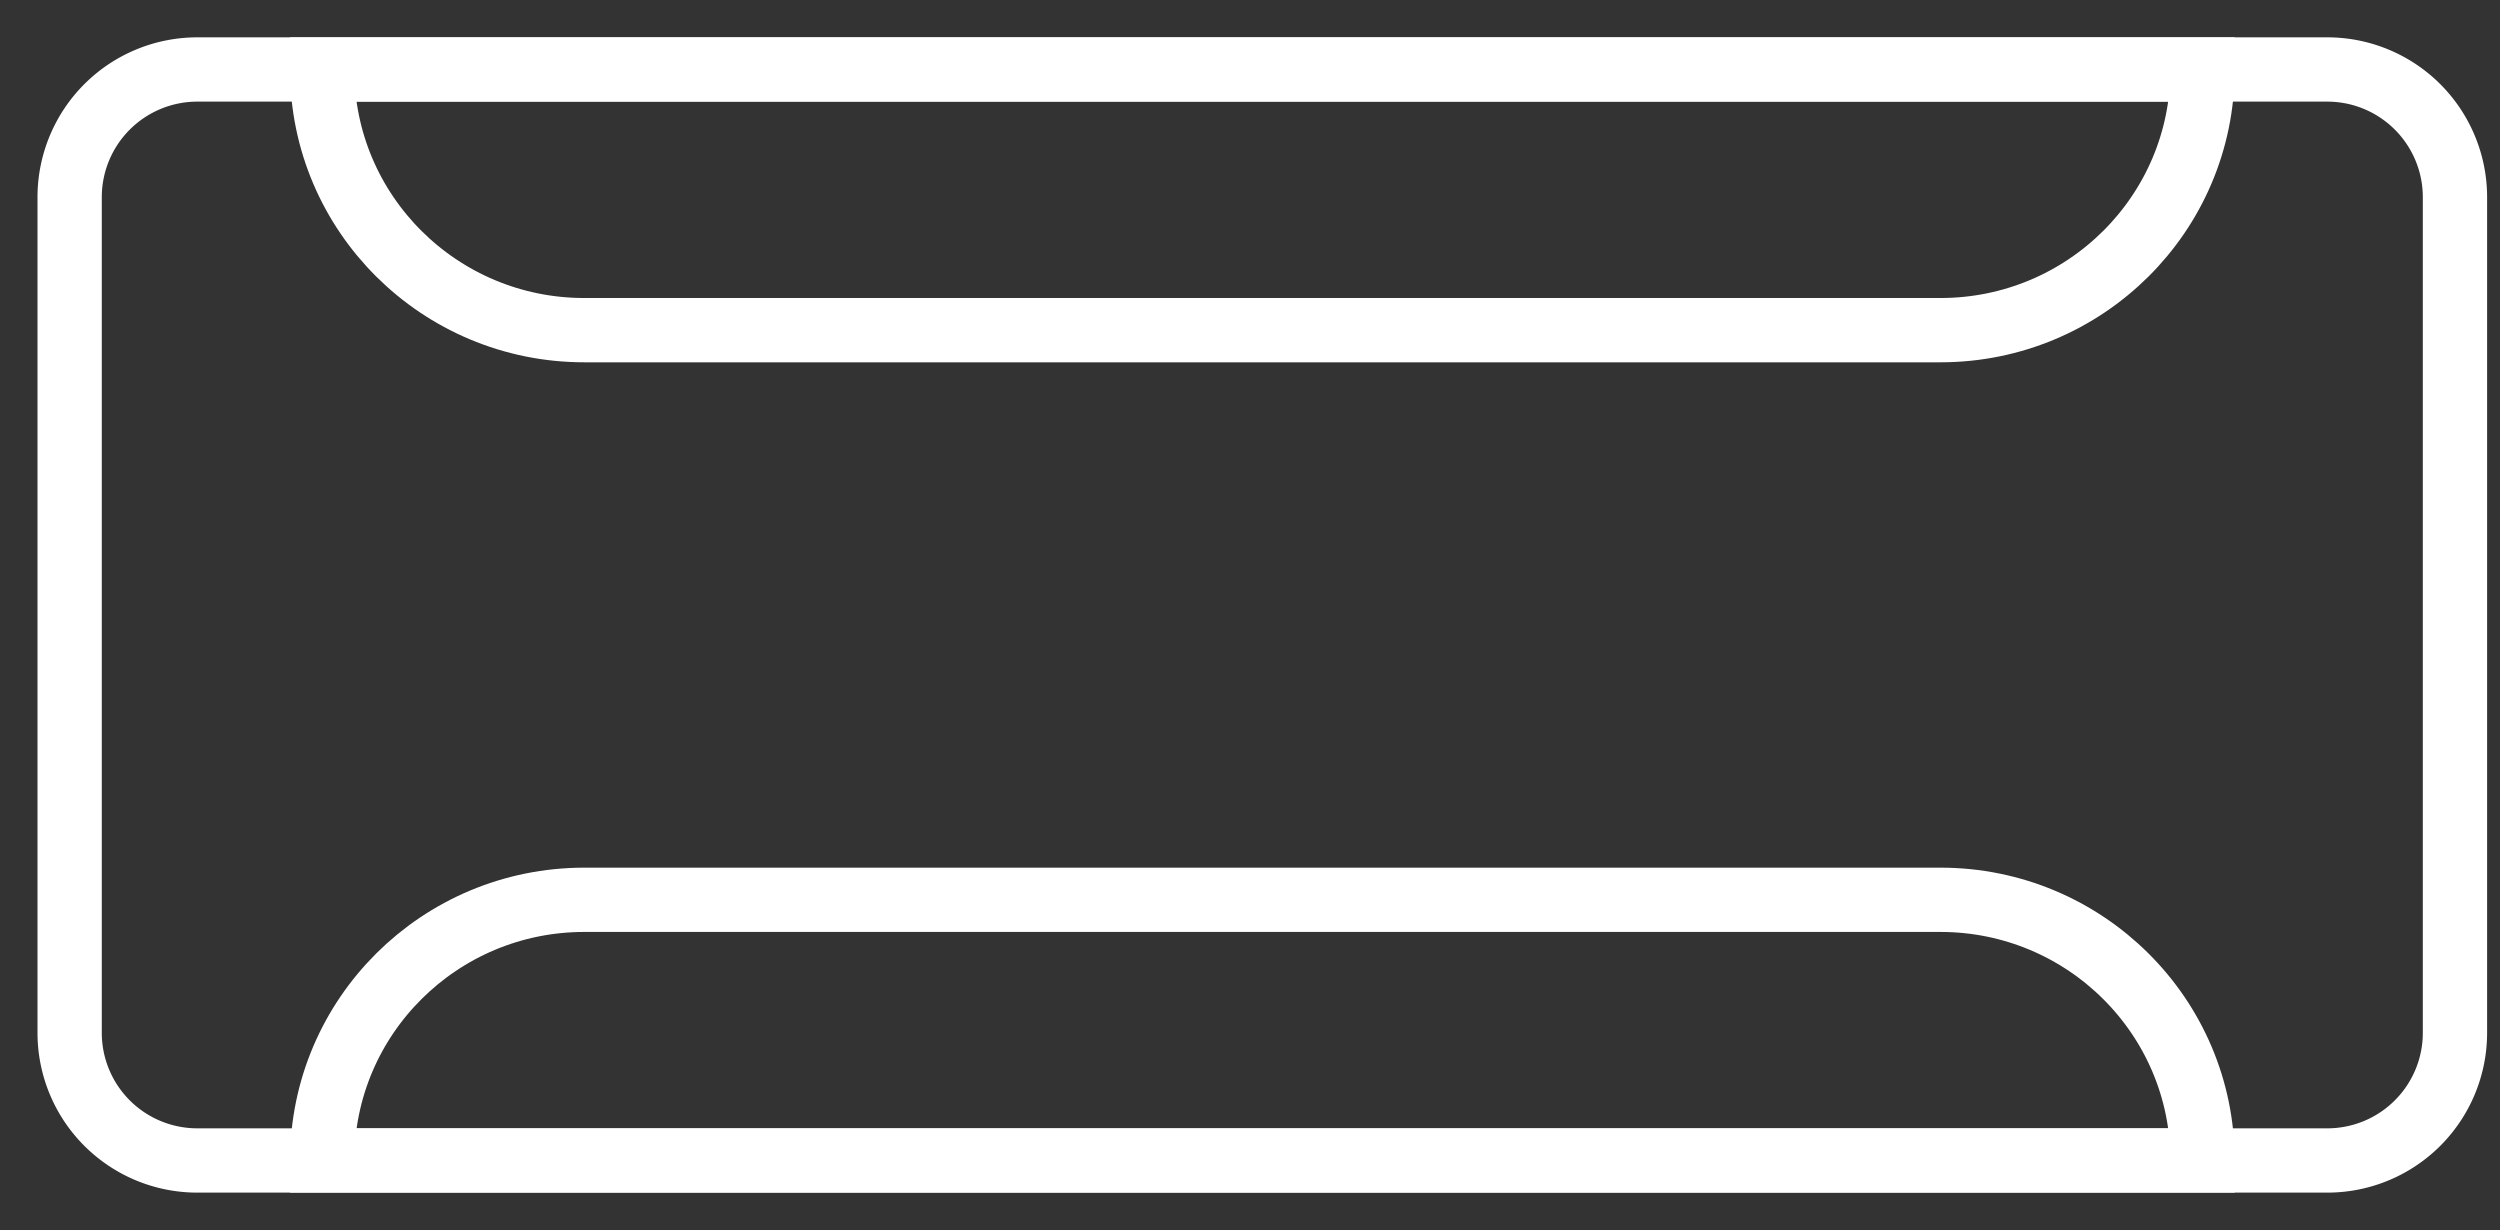 <svg width="63" height="31" xmlns="http://www.w3.org/2000/svg"><rect width="100%" height="100%" fill="#333333" stroke="none"/><g stroke="#FFF" stroke-width="1.62" fill="none" fill-rule="evenodd"><path d="M58.64 29.244H4.981a3.217 3.217 0 01-3.226-3.21V4.96a3.218 3.218 0 013.226-3.209h53.657a3.218 3.218 0 013.227 3.21v21.074a3.217 3.217 0 01-3.227 3.209z" stroke-linecap="square"/><path d="M55.503 29.244H8.12c0-3.627 2.958-6.569 6.605-6.569h34.174c3.647 0 6.605 2.942 6.605 6.569zM8.12 1.751h47.384c0 3.629-2.958 6.569-6.606 6.569H14.725c-3.648 0-6.606-2.94-6.606-6.569z" stroke-linecap="round"/></g></svg>